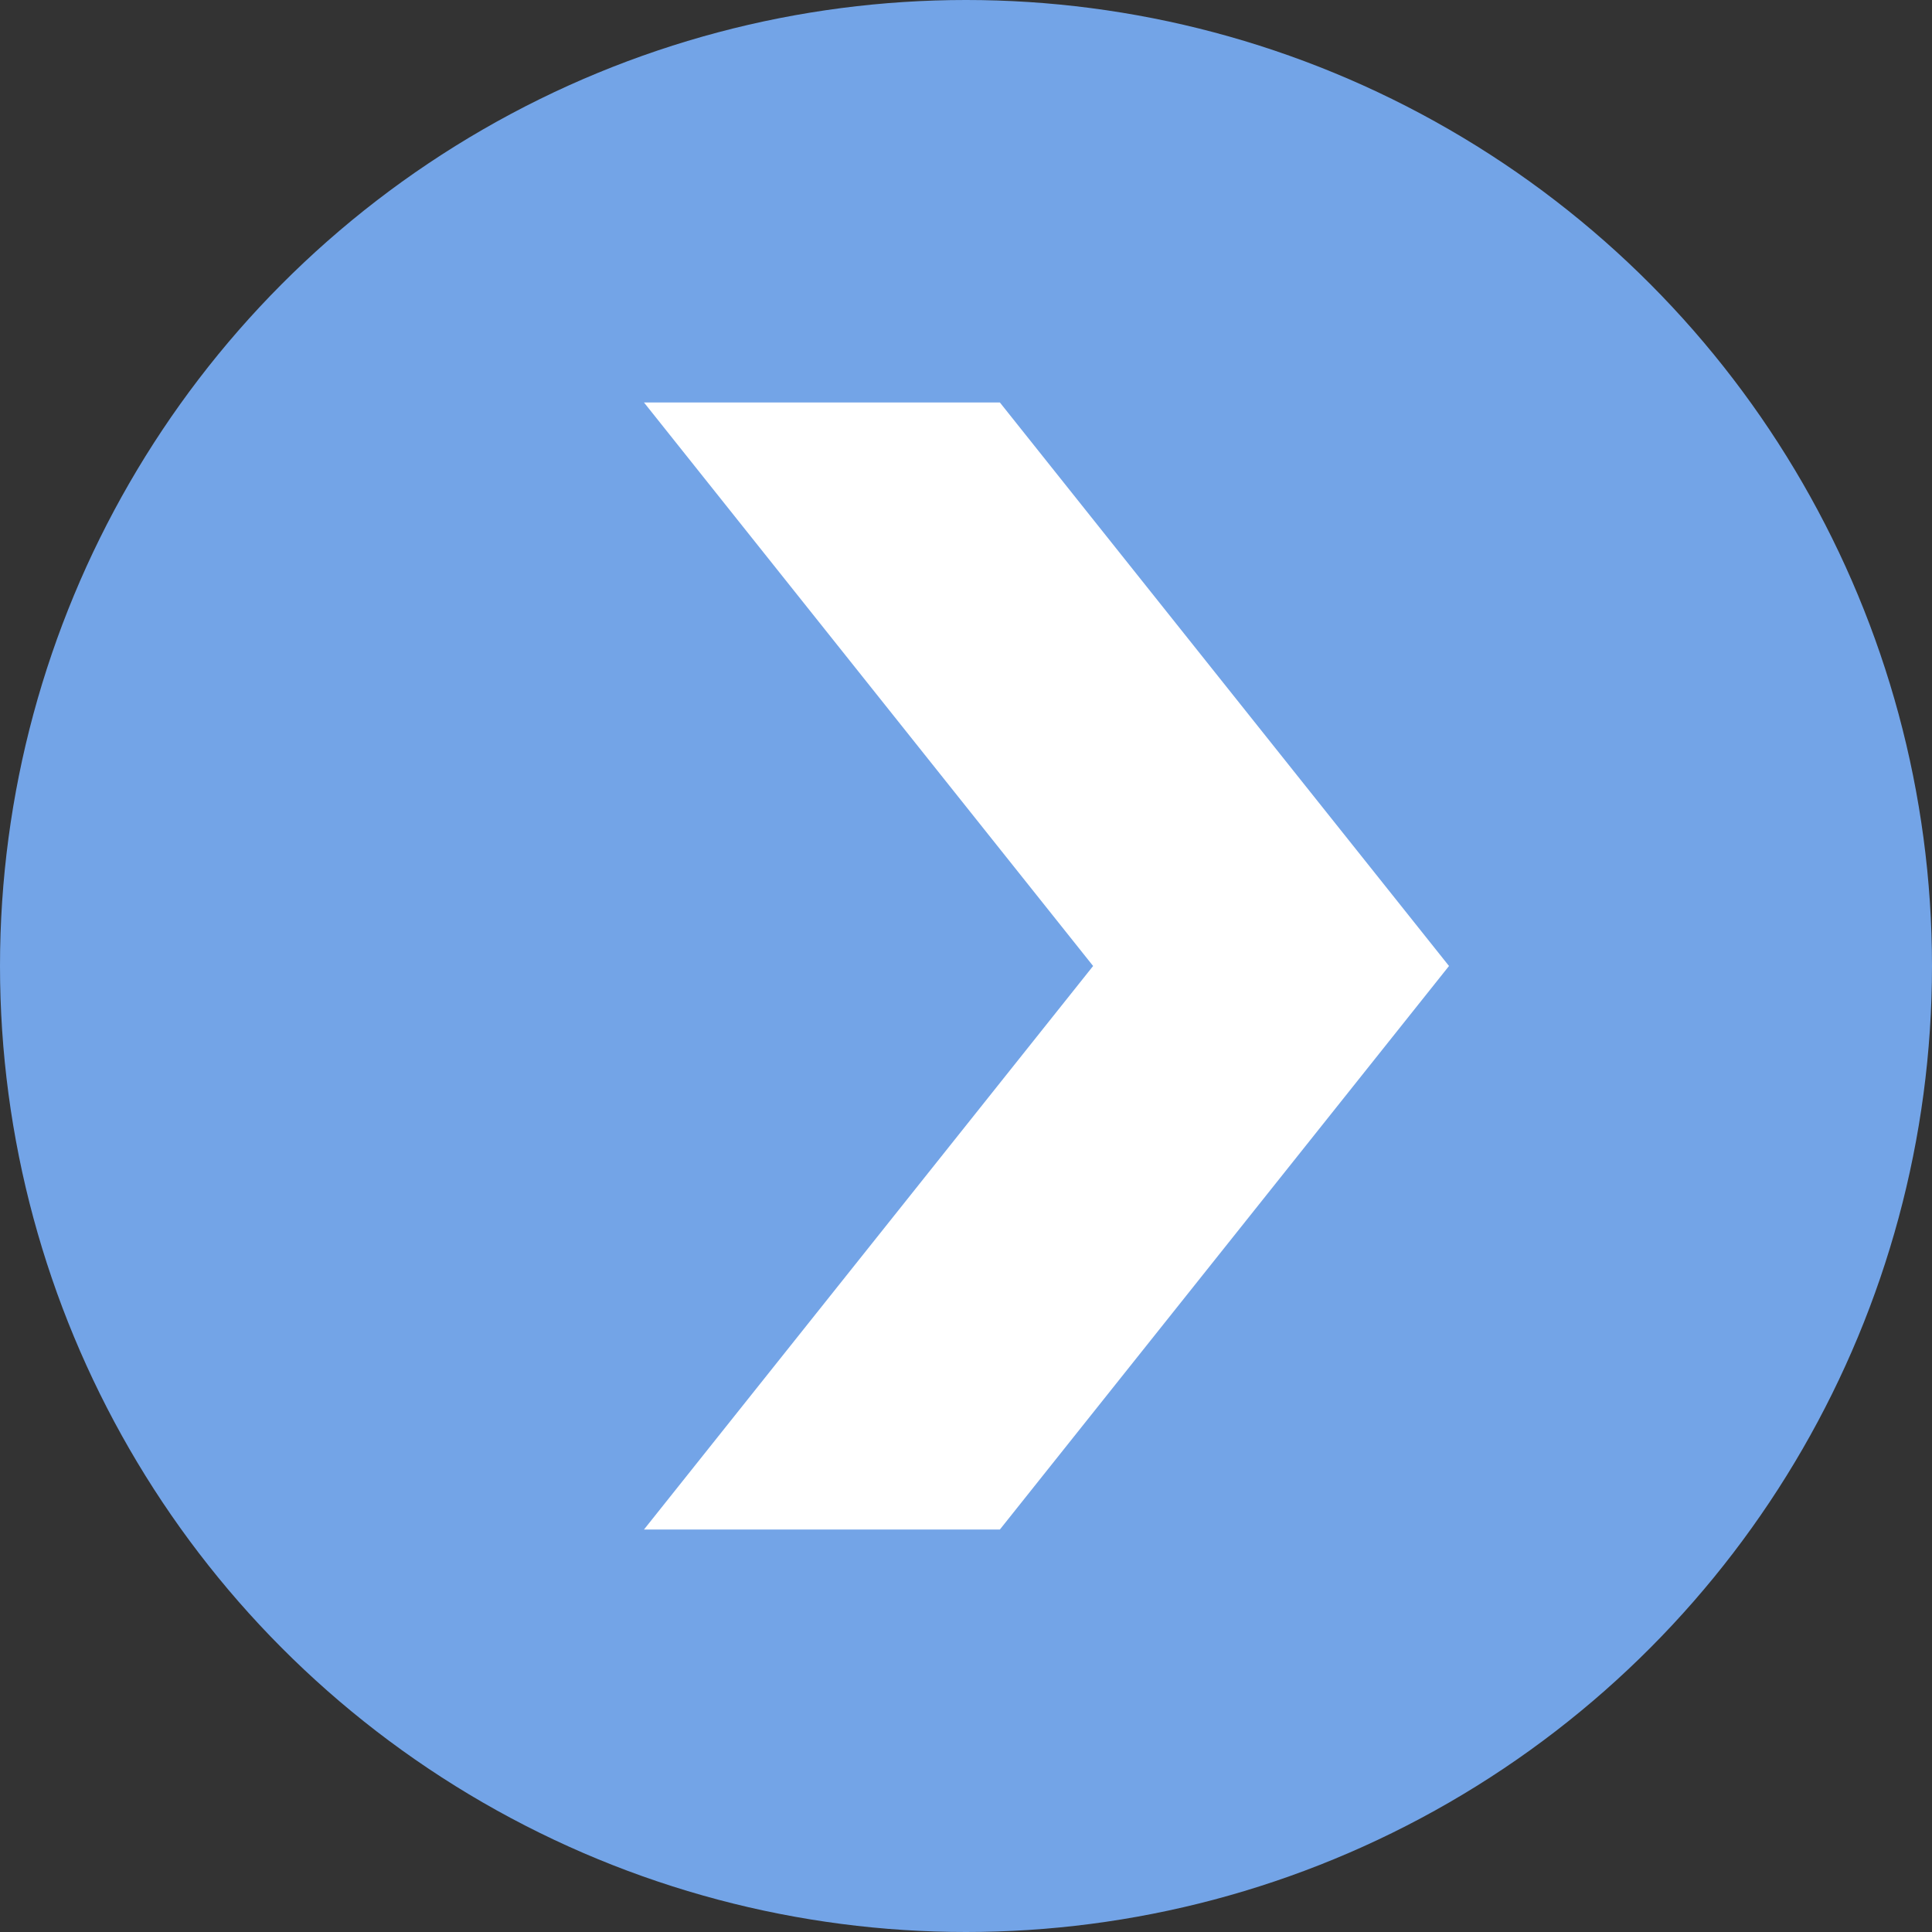 <svg width="24" height="24" viewBox="0 0 24 24" fill="none" xmlns="http://www.w3.org/2000/svg">
<rect x="0" y="0" width="24" height="24" fill="#333333" stroke="none"/>
<circle cx="12" cy="12" r="12" transform="matrix(-1 0 0 1 24 0)" fill="#73A4E7"/>
<path d="M18 12L12.421 5H8L13.579 12L8 19H12.421L18 12Z" fill="white"/>
</svg>
